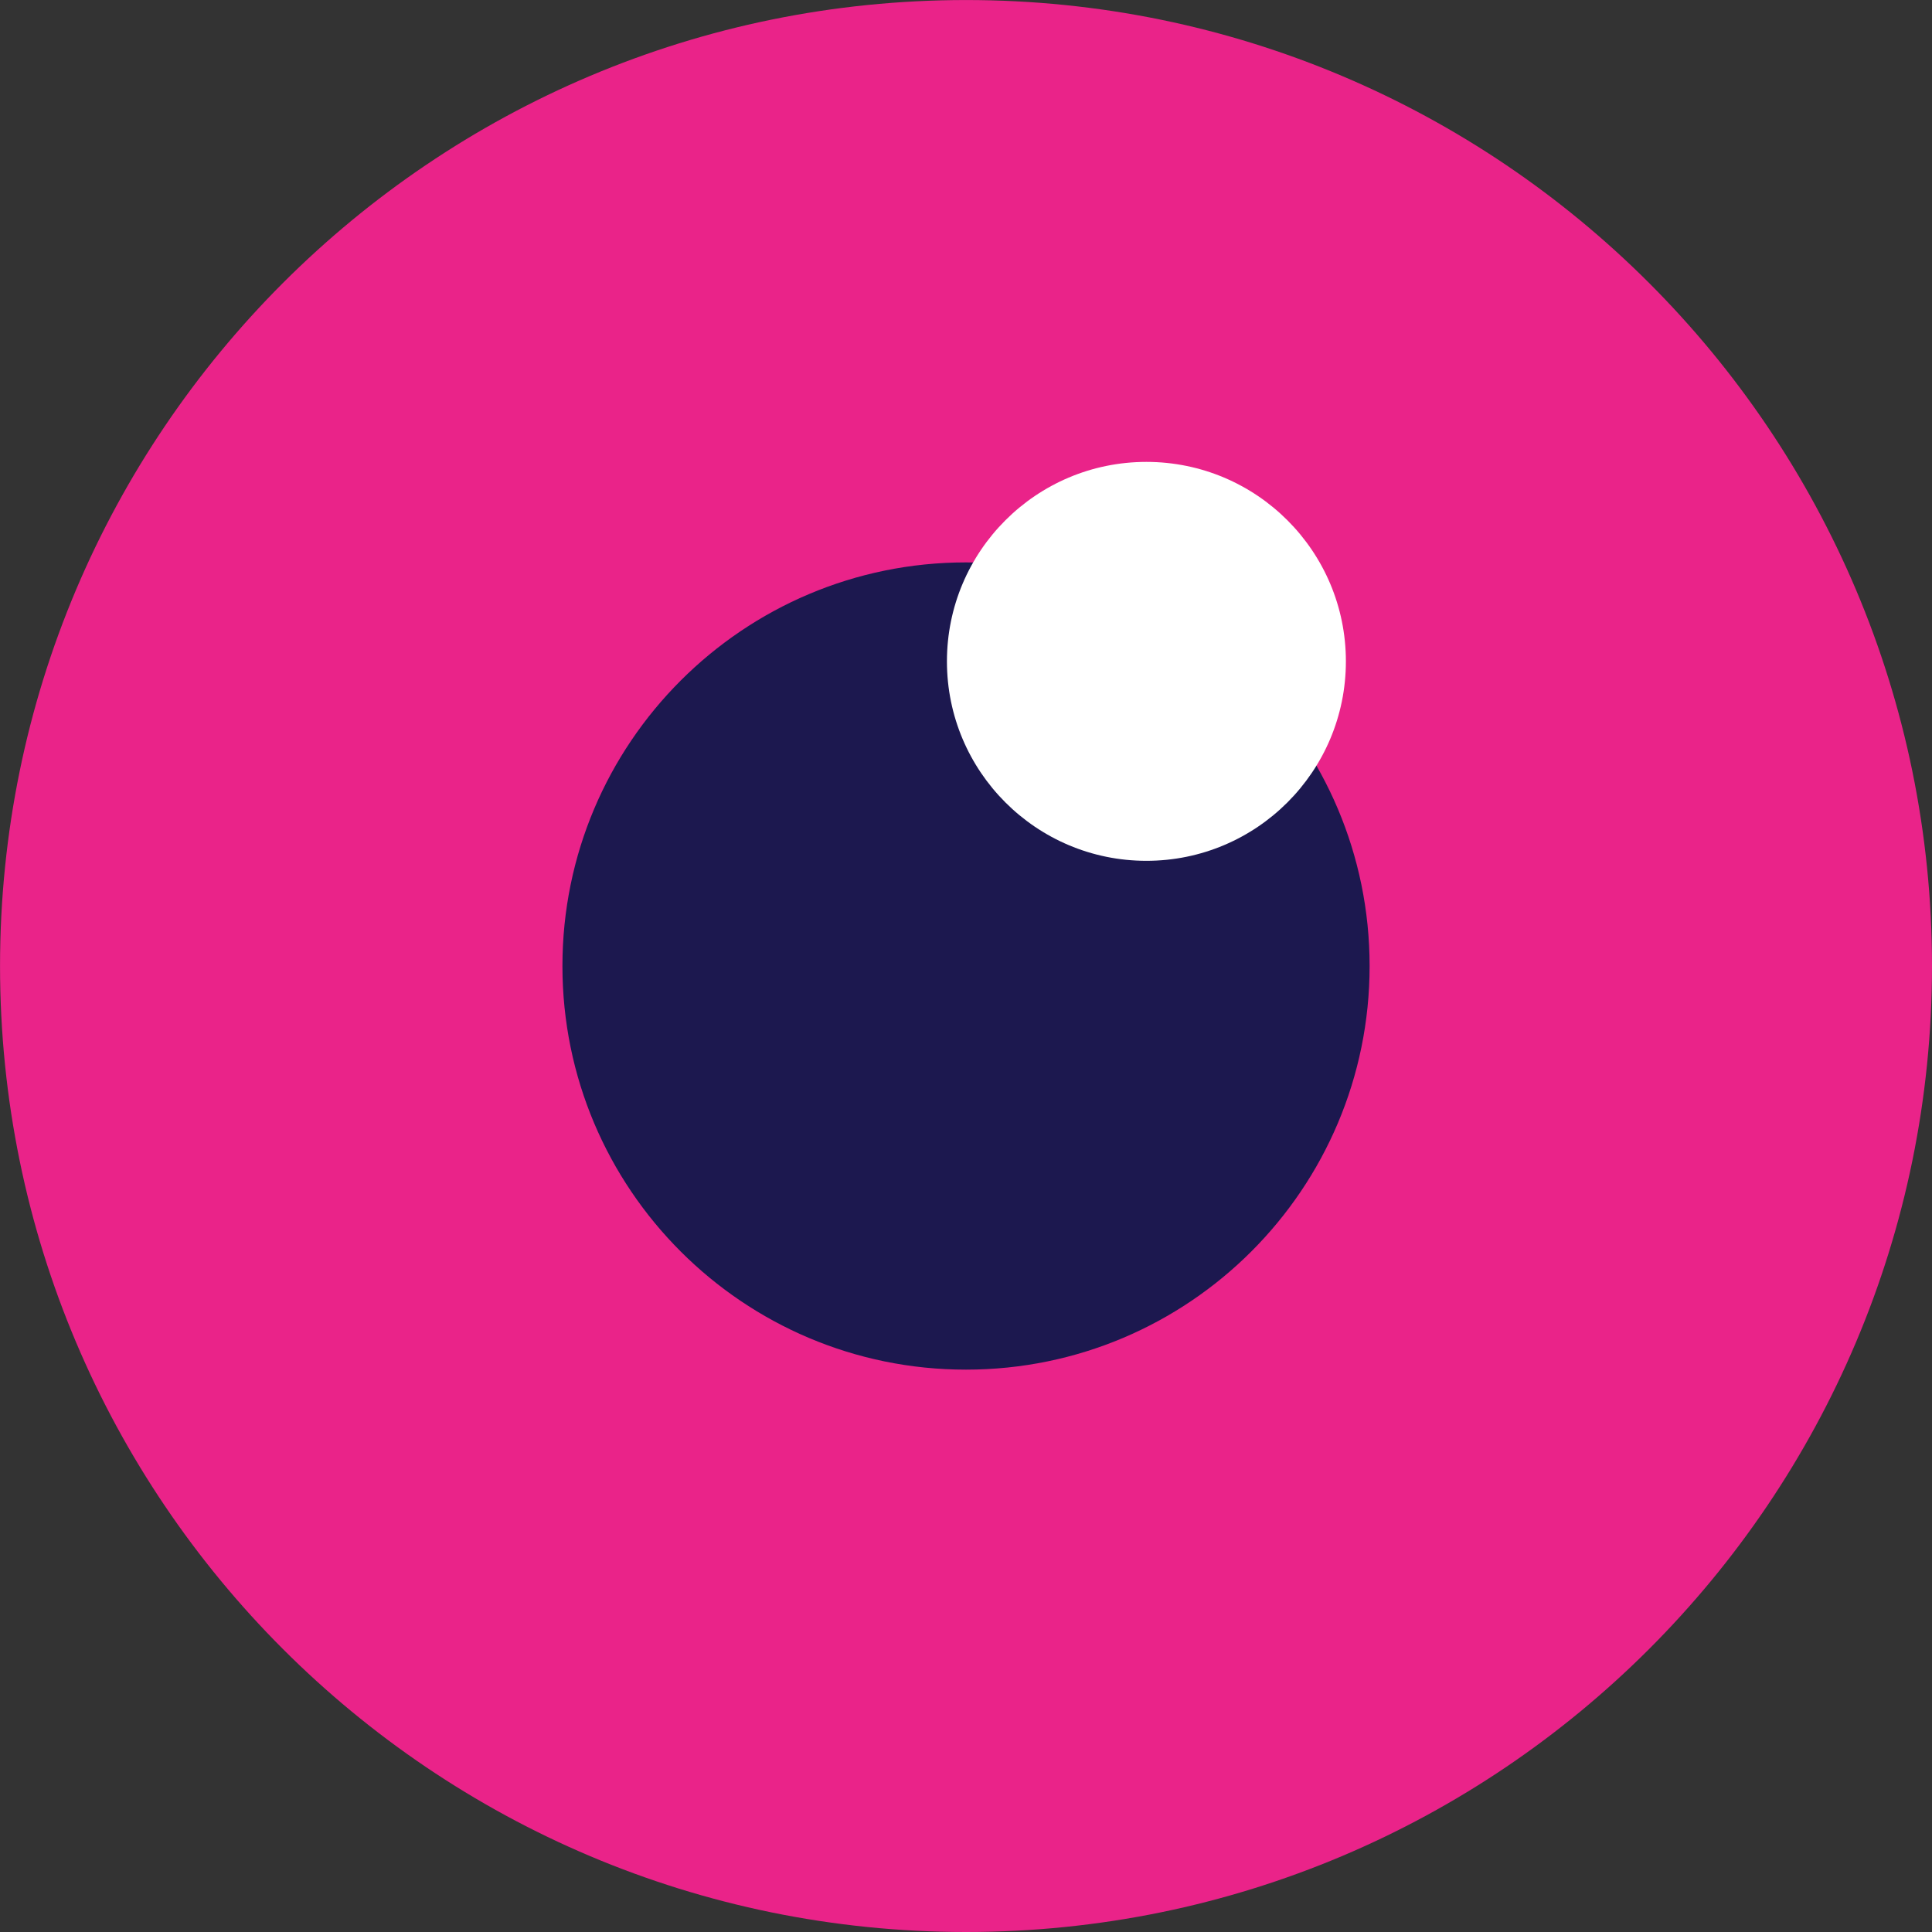 <?xml version="1.0" encoding="utf-8"?>
<!-- Generator: Adobe Illustrator 18.0.0, SVG Export Plug-In . SVG Version: 6.00 Build 0)  -->
<!DOCTYPE svg PUBLIC "-//W3C//DTD SVG 1.1//EN" "http://www.w3.org/Graphics/SVG/1.1/DTD/svg11.dtd">
<svg version="1.1" id="Layer_1" xmlns="http://www.w3.org/2000/svg" xmlns:xlink="http://www.w3.org/1999/xlink" x="0px" y="0px"
	 viewBox="672.416 598.138 56.693 56.693" enable-background="new 672.416 598.138 56.693 56.693" xml:space="preserve">
<rect x="672.416" y="598.138" width="56.693" height="56.693" fill="#333333" stroke="none"/>
<g>
	<path fill="#EA2389" d="M729.109,626.485c0,15.655-12.691,28.346-28.346,28.346s-28.346-12.691-28.346-28.346
		s12.691-28.346,28.346-28.346S729.109,610.829,729.109,626.485L729.109,626.485z"/>
	<path fill="#1C184F" d="M712.606,626.485c0,6.541-5.303,11.844-11.844,11.844c-6.541,0-11.842-5.303-11.842-11.844
		c0-6.541,5.303-11.844,11.842-11.844C707.302,614.641,712.606,619.944,712.606,626.485L712.606,626.485z"/>
	<path fill="#FFFFFF" d="M711.91,617.545c0,3.232-2.621,5.853-5.854,5.853c-3.232,0-5.853-2.621-5.853-5.853
		c0-3.232,2.621-5.853,5.853-5.853C709.289,611.692,711.91,614.313,711.91,617.545L711.91,617.545z"/>
</g>
</svg>
